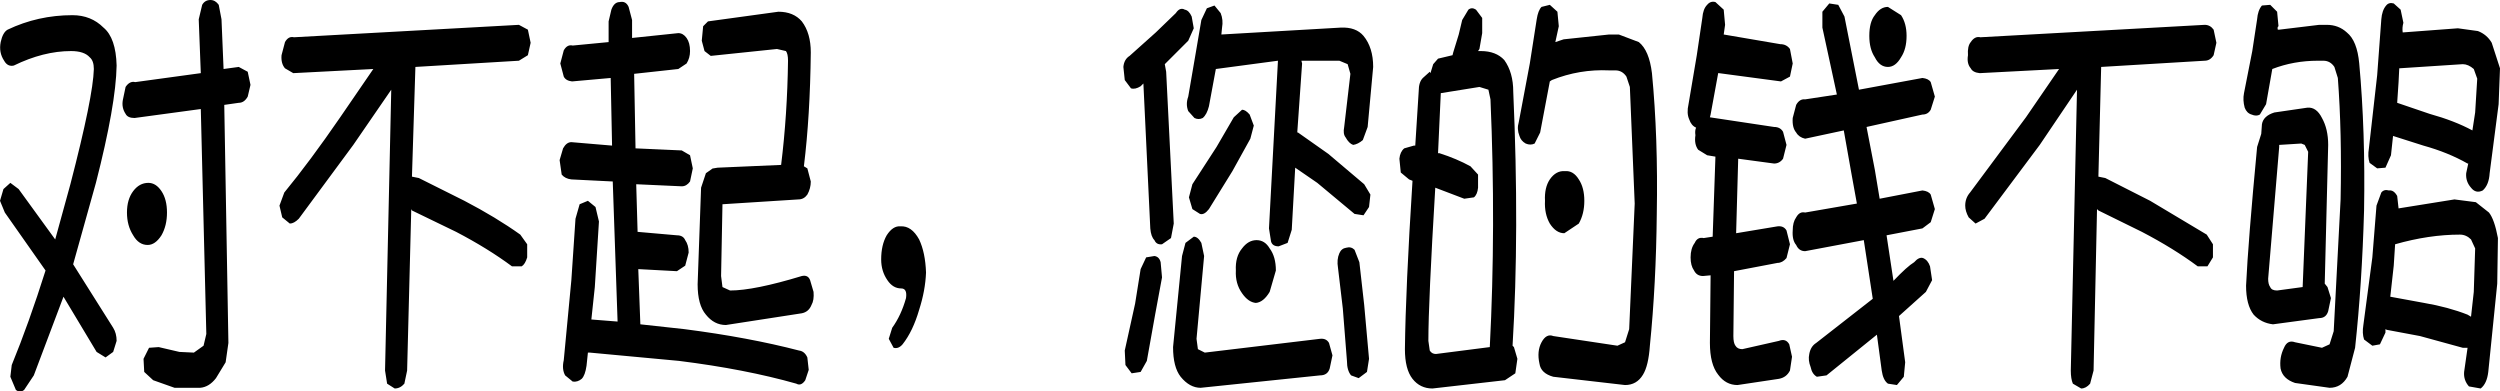 <?xml version="1.0" encoding="UTF-8" standalone="no"?>
<svg xmlns:xlink="http://www.w3.org/1999/xlink" height="28.35px" width="181.15px" xmlns="http://www.w3.org/2000/svg">
  <g transform="matrix(1.0, 0.0, 0.0, 1.0, 91.0, 15.95)">
    <path d="M-24.4 1.4 Q-23.95 2.35 -23.9 3.8 -23.95 5.1 -24.4 6.5 -24.85 8.05 -25.6 9.0 -25.9 9.35 -26.25 9.25 L-26.6 8.6 -26.35 7.8 Q-25.7 6.9 -25.35 5.65 -25.25 4.95 -25.7 4.95 -26.3 4.95 -26.7 4.35 -27.15 3.7 -27.15 2.85 -27.15 1.8 -26.75 1.1 -26.3 0.4 -25.75 0.45 -24.95 0.4 -24.4 1.4 M-7.35 2.6 Q-7.0 2.65 -6.9 3.05 L-6.8 4.15 -7.3 6.85 -7.9 10.2 -8.35 11.0 -9.0 11.1 -9.45 10.5 -9.5 9.45 -8.75 6.05 -8.35 3.55 -7.95 2.7 -7.35 2.6 M-0.45 -7.65 L-0.15 -6.85 -0.4 -5.9 -1.7 -3.55 -3.4 -0.8 Q-3.75 -0.35 -4.05 -0.45 L-4.6 -0.8 -4.85 -1.65 -4.6 -2.6 -2.85 -5.3 -1.6 -7.45 -1.0 -8.0 Q-0.75 -8.0 -0.45 -7.65 M-5.8 -15.0 Q-5.5 -15.45 -5.15 -15.25 -4.85 -15.2 -4.65 -14.75 L-4.5 -13.9 -4.9 -13.0 -6.45 -11.45 -6.6 -11.3 -6.5 -10.75 -5.95 0.25 -6.15 1.3 -6.8 1.75 Q-7.2 1.8 -7.35 1.45 -7.6 1.2 -7.65 0.6 L-8.15 -9.9 -8.35 -9.7 Q-8.75 -9.45 -9.05 -9.55 L-9.5 -10.15 -9.6 -11.1 Q-9.55 -11.65 -9.15 -11.9 L-7.25 -13.6 -5.8 -15.0 M-39.7 -14.4 L-34.6 -15.1 Q-33.5 -15.1 -32.9 -14.4 -32.25 -13.55 -32.25 -12.15 -32.3 -7.55 -32.75 -3.9 L-32.5 -3.75 -32.25 -2.8 Q-32.25 -2.3 -32.5 -1.85 -32.75 -1.5 -33.15 -1.5 L-38.65 -1.15 -38.75 4.05 -38.65 4.85 -38.1 5.1 Q-36.35 5.1 -32.9 4.05 -32.45 3.95 -32.3 4.35 L-32.05 5.2 Q-32.0 5.8 -32.2 6.15 -32.4 6.65 -32.9 6.75 L-38.4 7.6 Q-39.25 7.6 -39.85 6.85 -40.45 6.15 -40.45 4.65 L-40.2 -2.35 -39.85 -3.4 -39.35 -3.75 -39.3 -3.75 -39.0 -3.8 -34.4 -4.0 Q-33.95 -7.65 -33.9 -11.55 -33.9 -12.05 -34.05 -12.25 L-34.7 -12.4 -39.5 -11.9 -39.95 -12.25 -40.15 -13.0 -40.05 -14.05 -39.7 -14.4 M-49.5 -12.65 L-46.9 -12.9 -46.9 -14.4 -46.7 -15.25 Q-46.5 -15.8 -46.1 -15.8 -45.65 -15.9 -45.45 -15.45 L-45.2 -14.5 -45.2 -13.2 -41.85 -13.55 Q-41.5 -13.55 -41.25 -13.2 -41.0 -12.85 -41.0 -12.25 -41.0 -11.75 -41.25 -11.35 L-41.85 -10.95 -45.05 -10.6 -44.95 -5.2 -41.6 -5.05 -41.0 -4.7 -40.8 -3.75 -41.0 -2.8 Q-41.25 -2.45 -41.6 -2.45 L-44.9 -2.6 -44.8 0.85 -41.95 1.1 Q-41.5 1.1 -41.35 1.45 -41.1 1.8 -41.1 2.35 L-41.35 3.3 -41.95 3.7 -44.75 3.55 -44.6 7.55 -41.4 7.9 Q-36.75 8.5 -33.1 9.45 -32.7 9.5 -32.5 9.95 L-32.4 10.85 -32.65 11.6 Q-32.95 12.05 -33.3 11.85 -37.0 10.8 -41.8 10.2 L-48.25 9.6 -48.4 9.6 -48.5 10.55 Q-48.6 11.25 -48.85 11.5 -49.15 11.75 -49.5 11.7 L-50.05 11.25 Q-50.3 10.8 -50.15 10.15 L-49.6 4.35 -49.3 -0.1 -49.0 -1.15 -48.4 -1.4 -47.85 -0.95 -47.6 0.1 -47.9 4.85 -48.15 7.2 -46.25 7.35 -46.6 -2.8 -49.6 -2.95 Q-50.05 -3.0 -50.3 -3.3 L-50.45 -4.35 -50.2 -5.2 Q-49.95 -5.65 -49.6 -5.65 L-46.65 -5.4 -46.75 -10.3 -49.55 -10.05 Q-50.0 -10.1 -50.15 -10.4 L-50.4 -11.35 -50.15 -12.3 Q-49.9 -12.75 -49.5 -12.65 M-70.35 -12.9 Q-70.1 -13.35 -69.7 -13.25 L-53.4 -14.15 -52.75 -13.8 -52.55 -12.85 -52.75 -11.95 -53.4 -11.55 -60.9 -11.1 -61.15 -3.15 -60.65 -3.05 -57.35 -1.4 Q-55.05 -0.2 -53.3 1.05 L-52.8 1.75 -52.8 2.7 Q-52.95 3.2 -53.2 3.35 L-53.9 3.35 Q-55.65 2.05 -57.95 0.85 L-61.15 -0.7 -61.2 -0.8 -61.5 10.9 -61.7 11.85 Q-62.0 12.2 -62.4 12.2 L-62.95 11.85 -63.1 10.9 -62.65 -9.45 -65.4 -5.45 -69.35 -0.1 Q-69.7 0.25 -70.0 0.25 L-70.55 -0.2 -70.75 -1.05 -70.4 -2.0 Q-68.55 -4.25 -66.35 -7.45 L-63.95 -10.95 -69.75 -10.65 -70.35 -11.0 Q-70.65 -11.35 -70.6 -11.95 L-70.35 -12.9 M-81.8 -0.55 Q-81.8 -1.5 -81.35 -2.1 -80.9 -2.7 -80.25 -2.7 -79.7 -2.7 -79.3 -2.1 -78.9 -1.5 -78.9 -0.55 -78.9 0.4 -79.3 1.1 -79.75 1.8 -80.3 1.8 -80.95 1.8 -81.35 1.1 -81.8 0.4 -81.8 -0.55 M-82.1 -8.7 L-81.9 -9.65 Q-81.6 -10.1 -81.2 -10.0 L-76.45 -10.65 -76.6 -14.55 -76.35 -15.6 Q-76.15 -15.95 -75.75 -15.95 -75.4 -15.95 -75.15 -15.6 L-74.95 -14.55 -74.8 -10.95 -73.7 -11.1 -73.05 -10.75 -72.85 -9.8 -73.05 -8.95 Q-73.3 -8.5 -73.7 -8.5 L-74.75 -8.35 -74.45 8.9 -74.65 10.3 -75.35 11.45 Q-75.85 12.1 -76.5 12.15 L-78.35 12.15 -79.9 11.6 -80.55 11.0 -80.6 10.05 -80.2 9.25 -79.5 9.2 -78.0 9.55 -76.95 9.6 -76.25 9.1 -76.05 8.25 -76.45 -8.05 -81.25 -7.4 Q-81.75 -7.4 -81.9 -7.7 -82.2 -8.15 -82.1 -8.7 M-90.45 -13.8 Q-88.25 -14.85 -85.75 -14.85 -84.4 -14.85 -83.5 -13.95 -82.6 -13.2 -82.55 -11.2 -82.6 -8.35 -84.05 -2.7 L-85.7 3.2 -82.8 7.8 Q-82.55 8.2 -82.55 8.75 L-82.8 9.55 -83.35 9.95 -84.0 9.55 -86.4 5.55 -88.55 11.25 -89.25 12.3 Q-89.55 12.55 -89.85 12.3 L-90.25 11.35 -90.15 10.5 Q-88.9 7.45 -87.7 3.65 L-90.65 -0.55 -91.0 -1.4 -90.75 -2.25 -90.25 -2.7 -89.65 -2.25 -87.0 1.4 -85.9 -2.6 Q-84.25 -8.95 -84.2 -10.95 -84.2 -11.55 -84.5 -11.8 -84.9 -12.25 -85.85 -12.25 -87.85 -12.25 -90.0 -11.2 -90.45 -11.1 -90.7 -11.55 -91.1 -12.15 -90.95 -12.9 -90.8 -13.6 -90.45 -13.8 M5.55 9.8 L5.35 10.75 Q5.2 11.25 4.65 11.25 L-4.0 12.15 Q-4.8 12.15 -5.45 11.35 -6.0 10.65 -6.0 9.2 L-5.35 2.6 -5.1 1.65 -4.5 1.2 Q-4.2 1.2 -3.95 1.65 L-3.75 2.6 -4.3 8.6 -4.2 9.35 -3.7 9.6 4.65 8.6 Q5.1 8.55 5.3 8.9 L5.55 9.8 M1.45 3.65 L1.0 5.2 Q0.55 5.95 0.0 6.0 -0.55 5.95 -1.0 5.3 -1.5 4.6 -1.45 3.65 -1.5 2.65 -1.0 2.05 -0.55 1.45 0.05 1.45 0.65 1.45 1.0 2.05 1.45 2.65 1.45 3.65 M6.05 2.4 Q6.2 2.05 6.55 2.0 6.9 1.9 7.15 2.15 L7.5 3.05 7.85 6.15 8.2 10.05 8.05 11.0 7.45 11.45 6.9 11.25 Q6.6 10.9 6.6 10.2 L6.3 6.4 5.95 3.45 Q5.85 2.85 6.05 2.4 M88.35 2.05 L88.05 1.4 Q87.7 1.05 87.25 1.05 85.0 1.05 82.55 1.75 L82.45 3.3 82.2 5.55 84.65 6.0 Q86.4 6.3 87.8 6.85 L88.05 7.0 88.25 5.2 88.35 2.05 M82.1 -2.15 Q82.45 -2.2 82.7 -1.75 L82.8 -0.85 86.85 -1.5 88.4 -1.3 89.35 -0.55 Q89.75 -0.05 90.0 1.3 L89.95 4.6 89.3 11.0 Q89.2 11.85 88.75 12.2 L87.9 12.05 Q87.5 11.6 87.55 11.0 L87.8 9.25 87.45 9.25 84.35 8.4 81.95 7.95 81.85 7.9 81.85 8.15 81.45 9.0 80.9 9.1 80.3 8.65 Q80.15 8.2 80.25 7.6 L80.9 2.7 81.2 -1.05 81.55 -2.0 Q81.75 -2.25 82.1 -2.15 M88.25 -10.95 Q87.85 -11.3 87.45 -11.3 L82.85 -11.0 82.8 -10.0 82.7 -8.5 85.05 -7.7 Q86.85 -7.2 88.15 -6.5 L88.35 -7.8 88.5 -10.25 88.25 -10.95 M80.7 -4.15 Q80.55 -4.6 80.65 -5.2 L81.25 -10.5 81.55 -14.55 Q81.6 -15.2 81.9 -15.55 82.1 -15.8 82.45 -15.7 L82.95 -15.25 83.15 -14.3 Q83.05 -13.95 83.1 -13.6 L87.1 -13.9 88.55 -13.7 Q89.2 -13.45 89.55 -12.85 L90.15 -11.0 90.05 -8.4 89.4 -3.4 Q89.35 -2.55 88.9 -2.15 88.4 -1.9 88.05 -2.35 87.65 -2.8 87.7 -3.4 L87.85 -4.1 87.8 -4.1 Q86.4 -4.9 84.6 -5.4 L82.4 -6.1 82.25 -4.7 81.85 -3.8 81.25 -3.75 80.7 -4.15 M74.15 -5.45 L74.15 -5.3 73.35 4.25 Q73.35 4.65 73.5 4.85 73.6 5.1 74.0 5.1 L75.85 4.85 76.25 -4.95 76.0 -5.45 75.75 -5.55 74.15 -5.45 M76.2 -8.15 Q76.85 -8.2 77.25 -7.4 77.7 -6.6 77.7 -5.45 L77.45 4.6 77.65 4.85 77.9 5.65 77.7 6.6 Q77.55 7.1 77.05 7.1 L73.7 7.55 Q72.85 7.45 72.3 6.85 71.75 6.15 71.75 4.75 71.9 1.55 72.55 -5.3 L72.85 -6.25 72.9 -6.95 Q73.0 -7.55 73.8 -7.8 L76.2 -8.15 M72.9 -15.55 L73.5 -15.6 74.0 -15.1 74.1 -14.05 Q74.0 -14.0 74.05 -13.8 L74.15 -13.8 77.05 -14.15 77.6 -14.15 Q78.45 -14.15 79.05 -13.6 79.8 -13.0 79.95 -11.35 80.4 -6.45 80.3 -0.7 80.15 4.65 79.65 9.25 L79.1 11.35 Q78.65 12.15 77.8 12.15 L75.3 11.8 Q74.4 11.5 74.25 10.75 74.15 9.95 74.5 9.25 74.75 8.65 75.3 8.85 L77.25 9.25 77.8 9.0 78.1 8.05 78.6 -1.5 Q78.7 -6.35 78.4 -10.3 L78.15 -11.1 Q77.85 -11.55 77.35 -11.55 L76.95 -11.55 Q75.2 -11.55 73.65 -10.95 L73.2 -8.4 72.75 -7.65 Q72.5 -7.5 72.15 -7.65 71.8 -7.75 71.65 -8.15 71.5 -8.7 71.6 -9.2 L72.2 -12.25 72.55 -14.55 Q72.6 -15.2 72.9 -15.55 M44.85 -14.85 Q45.25 -15.45 45.8 -15.45 L46.75 -14.85 Q47.15 -14.25 47.15 -13.35 47.15 -12.4 46.75 -11.8 46.35 -11.1 45.8 -11.1 45.2 -11.1 44.85 -11.8 44.45 -12.4 44.45 -13.35 44.45 -14.35 44.85 -14.85 M51.8 -12.9 Q52.1 -13.35 52.5 -13.25 L68.75 -14.15 Q69.15 -14.15 69.4 -13.8 L69.6 -12.85 69.4 -11.95 Q69.15 -11.55 68.75 -11.55 L61.25 -11.1 61.05 -3.15 61.55 -3.05 64.8 -1.4 68.9 1.05 69.35 1.75 69.35 2.7 68.95 3.35 68.25 3.35 Q66.5 2.05 64.2 0.85 L61.05 -0.7 60.95 -0.8 60.7 10.9 60.45 11.85 Q60.15 12.2 59.8 12.2 L59.2 11.85 Q59.05 11.5 59.05 10.9 L59.5 -9.45 56.8 -5.45 52.8 -0.1 52.15 0.25 51.65 -0.2 Q51.4 -0.65 51.4 -1.05 51.4 -1.6 51.75 -2.0 L55.8 -7.45 58.2 -10.95 52.45 -10.65 Q51.95 -10.7 51.8 -11.0 51.5 -11.35 51.6 -11.95 51.55 -12.6 51.8 -12.9 M39.15 -8.35 Q39.4 -8.8 39.8 -8.75 L42.1 -9.1 41.05 -13.95 41.05 -15.1 41.55 -15.7 42.2 -15.6 42.65 -14.75 43.7 -9.45 48.3 -10.3 Q48.75 -10.25 48.9 -10.0 L49.2 -8.95 48.9 -8.0 Q48.7 -7.65 48.3 -7.65 L44.25 -6.75 44.85 -3.65 45.2 -1.55 48.3 -2.15 Q48.75 -2.1 48.9 -1.85 L49.2 -0.8 48.9 0.15 48.3 0.6 45.7 1.1 46.2 4.4 Q47.2 3.35 47.7 3.05 48.05 2.65 48.35 2.75 48.7 2.9 48.85 3.35 L49.0 4.35 48.55 5.2 46.6 6.95 47.05 10.3 46.95 11.35 46.45 11.95 45.8 11.85 Q45.45 11.6 45.35 10.9 L45.0 8.3 41.35 11.25 40.65 11.35 Q40.3 11.15 40.2 10.65 40.0 10.15 40.1 9.7 40.2 9.15 40.6 8.9 L44.7 5.7 44.05 1.45 39.8 2.25 Q39.35 2.25 39.15 1.8 38.85 1.45 38.9 0.75 38.9 0.15 39.15 -0.2 39.4 -0.65 39.8 -0.55 L43.55 -1.2 43.15 -3.4 42.6 -6.5 39.8 -5.9 Q39.35 -6.0 39.15 -6.35 38.85 -6.7 38.9 -7.4 L39.15 -8.35 M20.95 -1.4 Q20.9 -2.35 21.3 -2.95 21.75 -3.6 22.4 -3.55 23.0 -3.6 23.4 -2.95 23.8 -2.35 23.8 -1.4 23.8 -0.45 23.4 0.25 L22.35 0.95 Q21.75 0.95 21.3 0.25 20.9 -0.45 20.95 -1.4 M34.0 -14.15 L33.9 -13.45 38.0 -12.75 Q38.45 -12.75 38.7 -12.4 L38.9 -11.35 38.7 -10.4 38.05 -10.05 33.55 -10.65 33.5 -10.65 32.95 -7.65 32.9 -7.45 37.55 -6.75 Q38.0 -6.75 38.2 -6.4 L38.45 -5.45 38.2 -4.45 Q37.95 -4.1 37.55 -4.1 L34.95 -4.45 34.8 0.95 37.8 0.45 Q38.25 0.4 38.45 0.75 L38.7 1.75 38.45 2.75 Q38.15 3.1 37.8 3.1 L34.65 3.7 34.6 8.4 Q34.6 8.9 34.75 9.1 34.9 9.35 35.25 9.35 L37.9 8.75 Q38.4 8.55 38.65 9.0 L38.85 9.9 38.7 10.9 Q38.45 11.4 37.9 11.5 L34.9 11.95 Q34.05 11.95 33.5 11.2 32.9 10.45 32.9 8.9 L32.95 4.0 32.4 4.05 Q31.95 4.05 31.75 3.65 31.5 3.3 31.5 2.7 31.5 2.05 31.8 1.65 32.0 1.2 32.45 1.3 L33.1 1.2 33.3 -4.6 32.7 -4.7 32.05 -5.1 Q31.75 -5.5 31.85 -6.15 31.8 -6.5 31.9 -6.7 31.55 -6.85 31.4 -7.3 31.2 -7.75 31.35 -8.4 L31.95 -11.95 32.35 -14.65 Q32.4 -15.3 32.7 -15.6 32.95 -15.9 33.3 -15.8 L33.9 -15.25 34.0 -14.15 M16.85 -9.45 L16.2 -9.65 13.4 -9.2 13.2 -4.85 13.3 -4.85 Q14.55 -4.45 15.55 -3.9 L16.1 -3.3 16.1 -2.35 Q16.05 -1.85 15.8 -1.65 L15.1 -1.55 13.0 -2.35 Q12.5 5.95 12.5 8.75 L12.6 9.45 Q12.75 9.7 13.05 9.7 L16.95 9.2 Q17.4 0.5 17.0 -8.75 L16.85 -9.45 M19.05 -7.1 L19.85 -11.35 20.35 -14.55 Q20.45 -15.2 20.7 -15.45 L21.3 -15.6 21.85 -15.1 21.95 -14.05 21.7 -12.9 22.3 -13.1 25.6 -13.45 26.3 -13.45 27.75 -12.9 Q28.5 -12.3 28.7 -10.65 29.15 -6.0 29.05 -0.45 29.0 4.65 28.55 9.1 28.45 10.55 28.05 11.2 27.6 11.95 26.75 11.95 L21.55 11.35 Q20.65 11.1 20.55 10.4 20.35 9.5 20.7 8.85 21.05 8.2 21.55 8.4 L26.2 9.1 26.75 8.85 27.05 7.9 27.45 -1.2 27.1 -9.65 26.85 -10.4 Q26.55 -10.85 26.05 -10.85 L25.6 -10.85 Q23.45 -10.95 21.45 -10.15 L21.3 -10.05 20.6 -6.35 20.2 -5.55 Q19.9 -5.4 19.55 -5.55 19.2 -5.75 19.1 -6.1 18.9 -6.6 19.05 -7.1 M6.15 -13.95 Q7.25 -14.0 7.8 -13.35 8.5 -12.5 8.5 -11.1 L8.1 -6.75 7.75 -5.8 Q7.4 -5.5 7.05 -5.45 6.75 -5.55 6.5 -6.0 6.3 -6.25 6.4 -6.75 L6.85 -10.6 6.65 -11.3 6.05 -11.55 3.3 -11.55 3.35 -11.35 3.0 -6.35 3.05 -6.35 5.25 -4.8 7.85 -2.6 8.3 -1.85 8.2 -0.95 7.8 -0.35 7.15 -0.45 4.45 -2.7 2.85 -3.8 2.6 0.7 2.3 1.65 1.65 1.9 Q1.2 1.9 1.1 1.55 L0.95 0.6 1.6 -11.55 -2.9 -10.95 -3.4 -8.25 Q-3.55 -7.65 -3.85 -7.4 -4.15 -7.25 -4.45 -7.4 L-4.9 -7.9 Q-5.1 -8.4 -4.9 -8.95 L-4.35 -12.15 -3.95 -14.5 -3.55 -15.35 -3.0 -15.55 -2.55 -15.0 Q-2.35 -14.5 -2.45 -13.95 L-2.5 -13.45 6.15 -13.95 M14.95 -14.5 L15.4 -15.25 Q15.65 -15.45 15.95 -15.25 L16.4 -14.65 16.4 -13.55 16.2 -12.4 16.1 -12.25 16.3 -12.25 Q17.4 -12.25 18.0 -11.6 18.65 -10.7 18.65 -9.3 19.1 0.85 18.6 9.1 L18.7 9.2 18.95 10.05 18.8 11.1 18.05 11.6 12.8 12.2 Q11.9 12.2 11.35 11.5 10.8 10.8 10.8 9.35 10.85 5.0 11.35 -2.85 L11.1 -2.95 10.5 -3.45 10.4 -4.45 Q10.45 -4.95 10.75 -5.2 L11.45 -5.4 11.55 -5.4 11.8 -9.35 Q11.8 -10.0 12.1 -10.3 L12.6 -10.75 12.65 -10.65 12.85 -11.3 13.2 -11.7 14.25 -11.95 14.3 -12.15 14.7 -13.45 14.95 -14.5" fill="#000000" fill-rule="evenodd" stroke="none"/>
  </g>
</svg>
